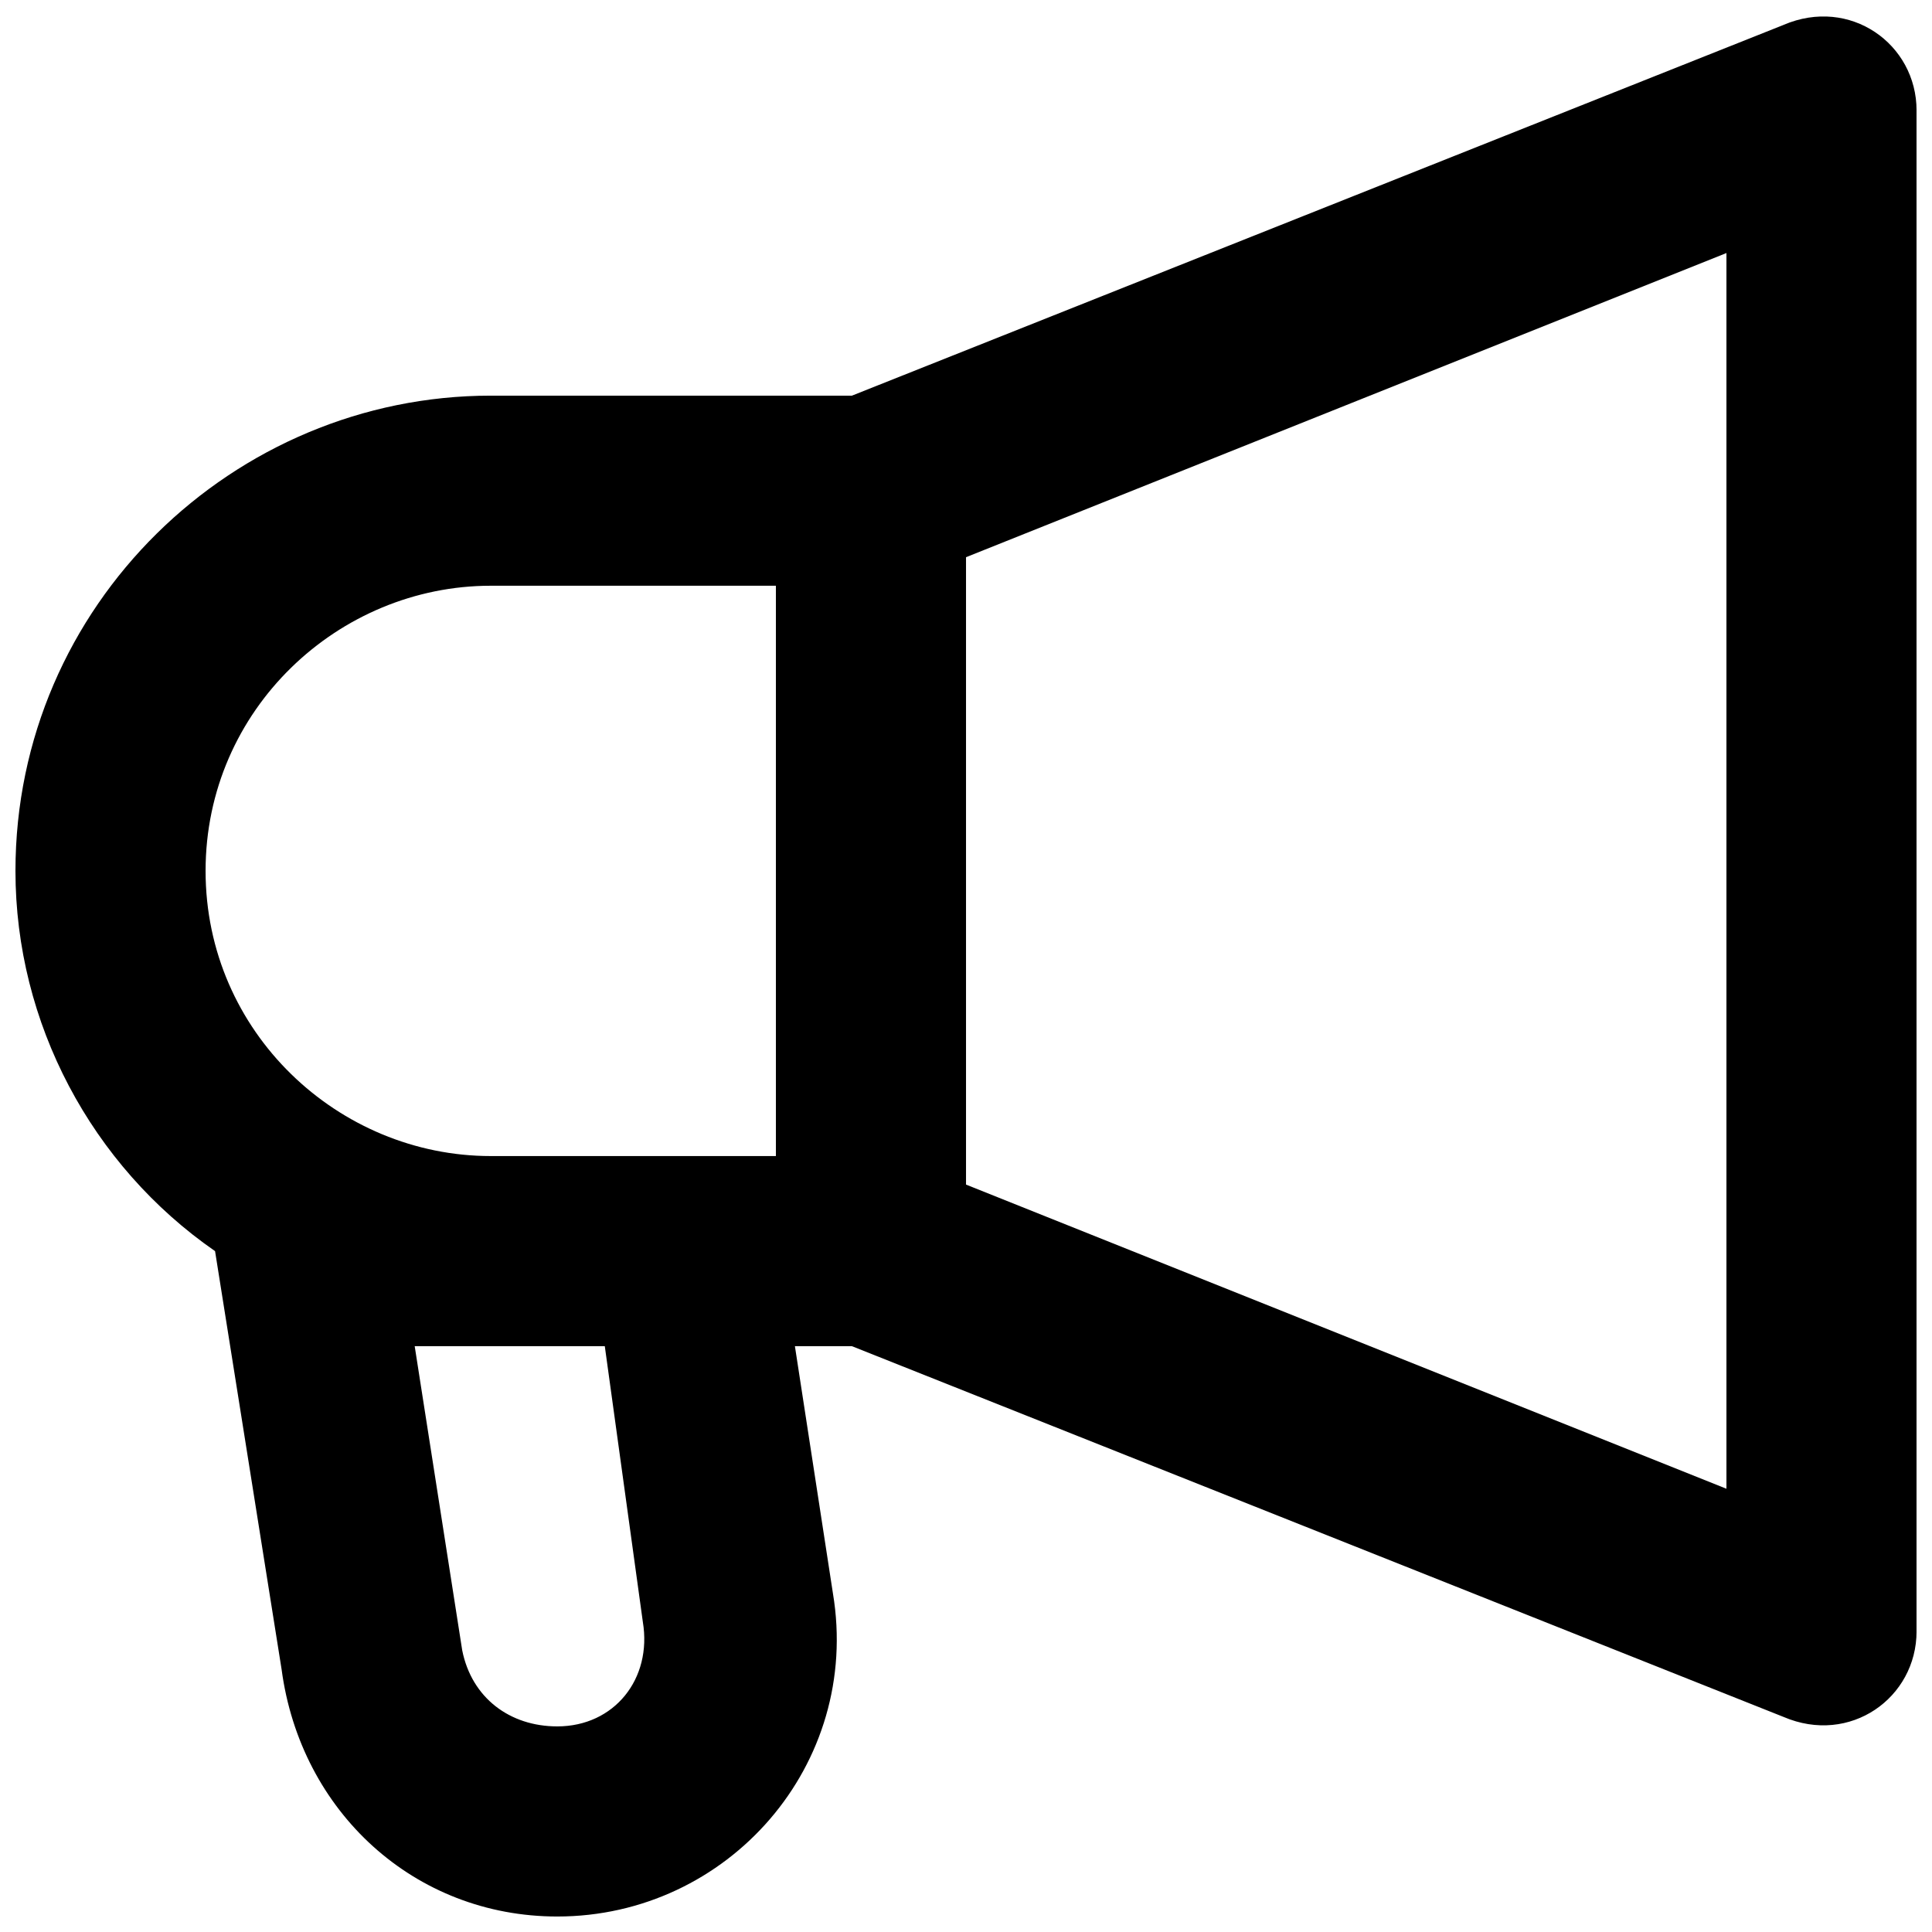 <?xml version="1.0" encoding="UTF-8"?>
<!-- Uploaded to: SVG Repo, www.svgrepo.com, Generator: SVG Repo Mixer Tools -->
<svg width="800px" height="800px" version="1.1" viewBox="144 144 512 512" xmlns="http://www.w3.org/2000/svg">
 <defs>
  <clipPath id="a">
   <path d="m148.09 148.09h503.81v503.81h-503.81z"/>
  </clipPath>
 </defs>
 <g clip-path="url(#a)">
  <path d="m616.64 150.61-246.87 98.242h-95.723c-68.016 0-125.95 55.418-125.95 125.95 0 40.305 20.152 78.09 52.898 100.76l17.633 110.84c5.039 37.785 35.27 65.492 73.055 65.492 45.344 0 80.609-40.305 73.051-85.648l-10.074-65.492h15.113l246.87 98.242c17.633 7.559 35.266-5.039 35.266-22.672v-403.05c0-17.633-17.633-30.23-35.266-22.672zm-342.59 148.62h75.57v151.14l-75.57-0.004c-40.305 0-75.57-32.746-75.57-75.57 0-42.824 35.266-75.57 75.57-75.57zm40.305 274.57c2.519 15.113-7.559 27.711-22.672 27.711-12.594 0-22.672-7.559-25.191-20.152l-12.594-80.609h50.379zm287.17-35.266-201.52-80.609v-166.26l201.52-80.609z"/>
 </g>
</svg>